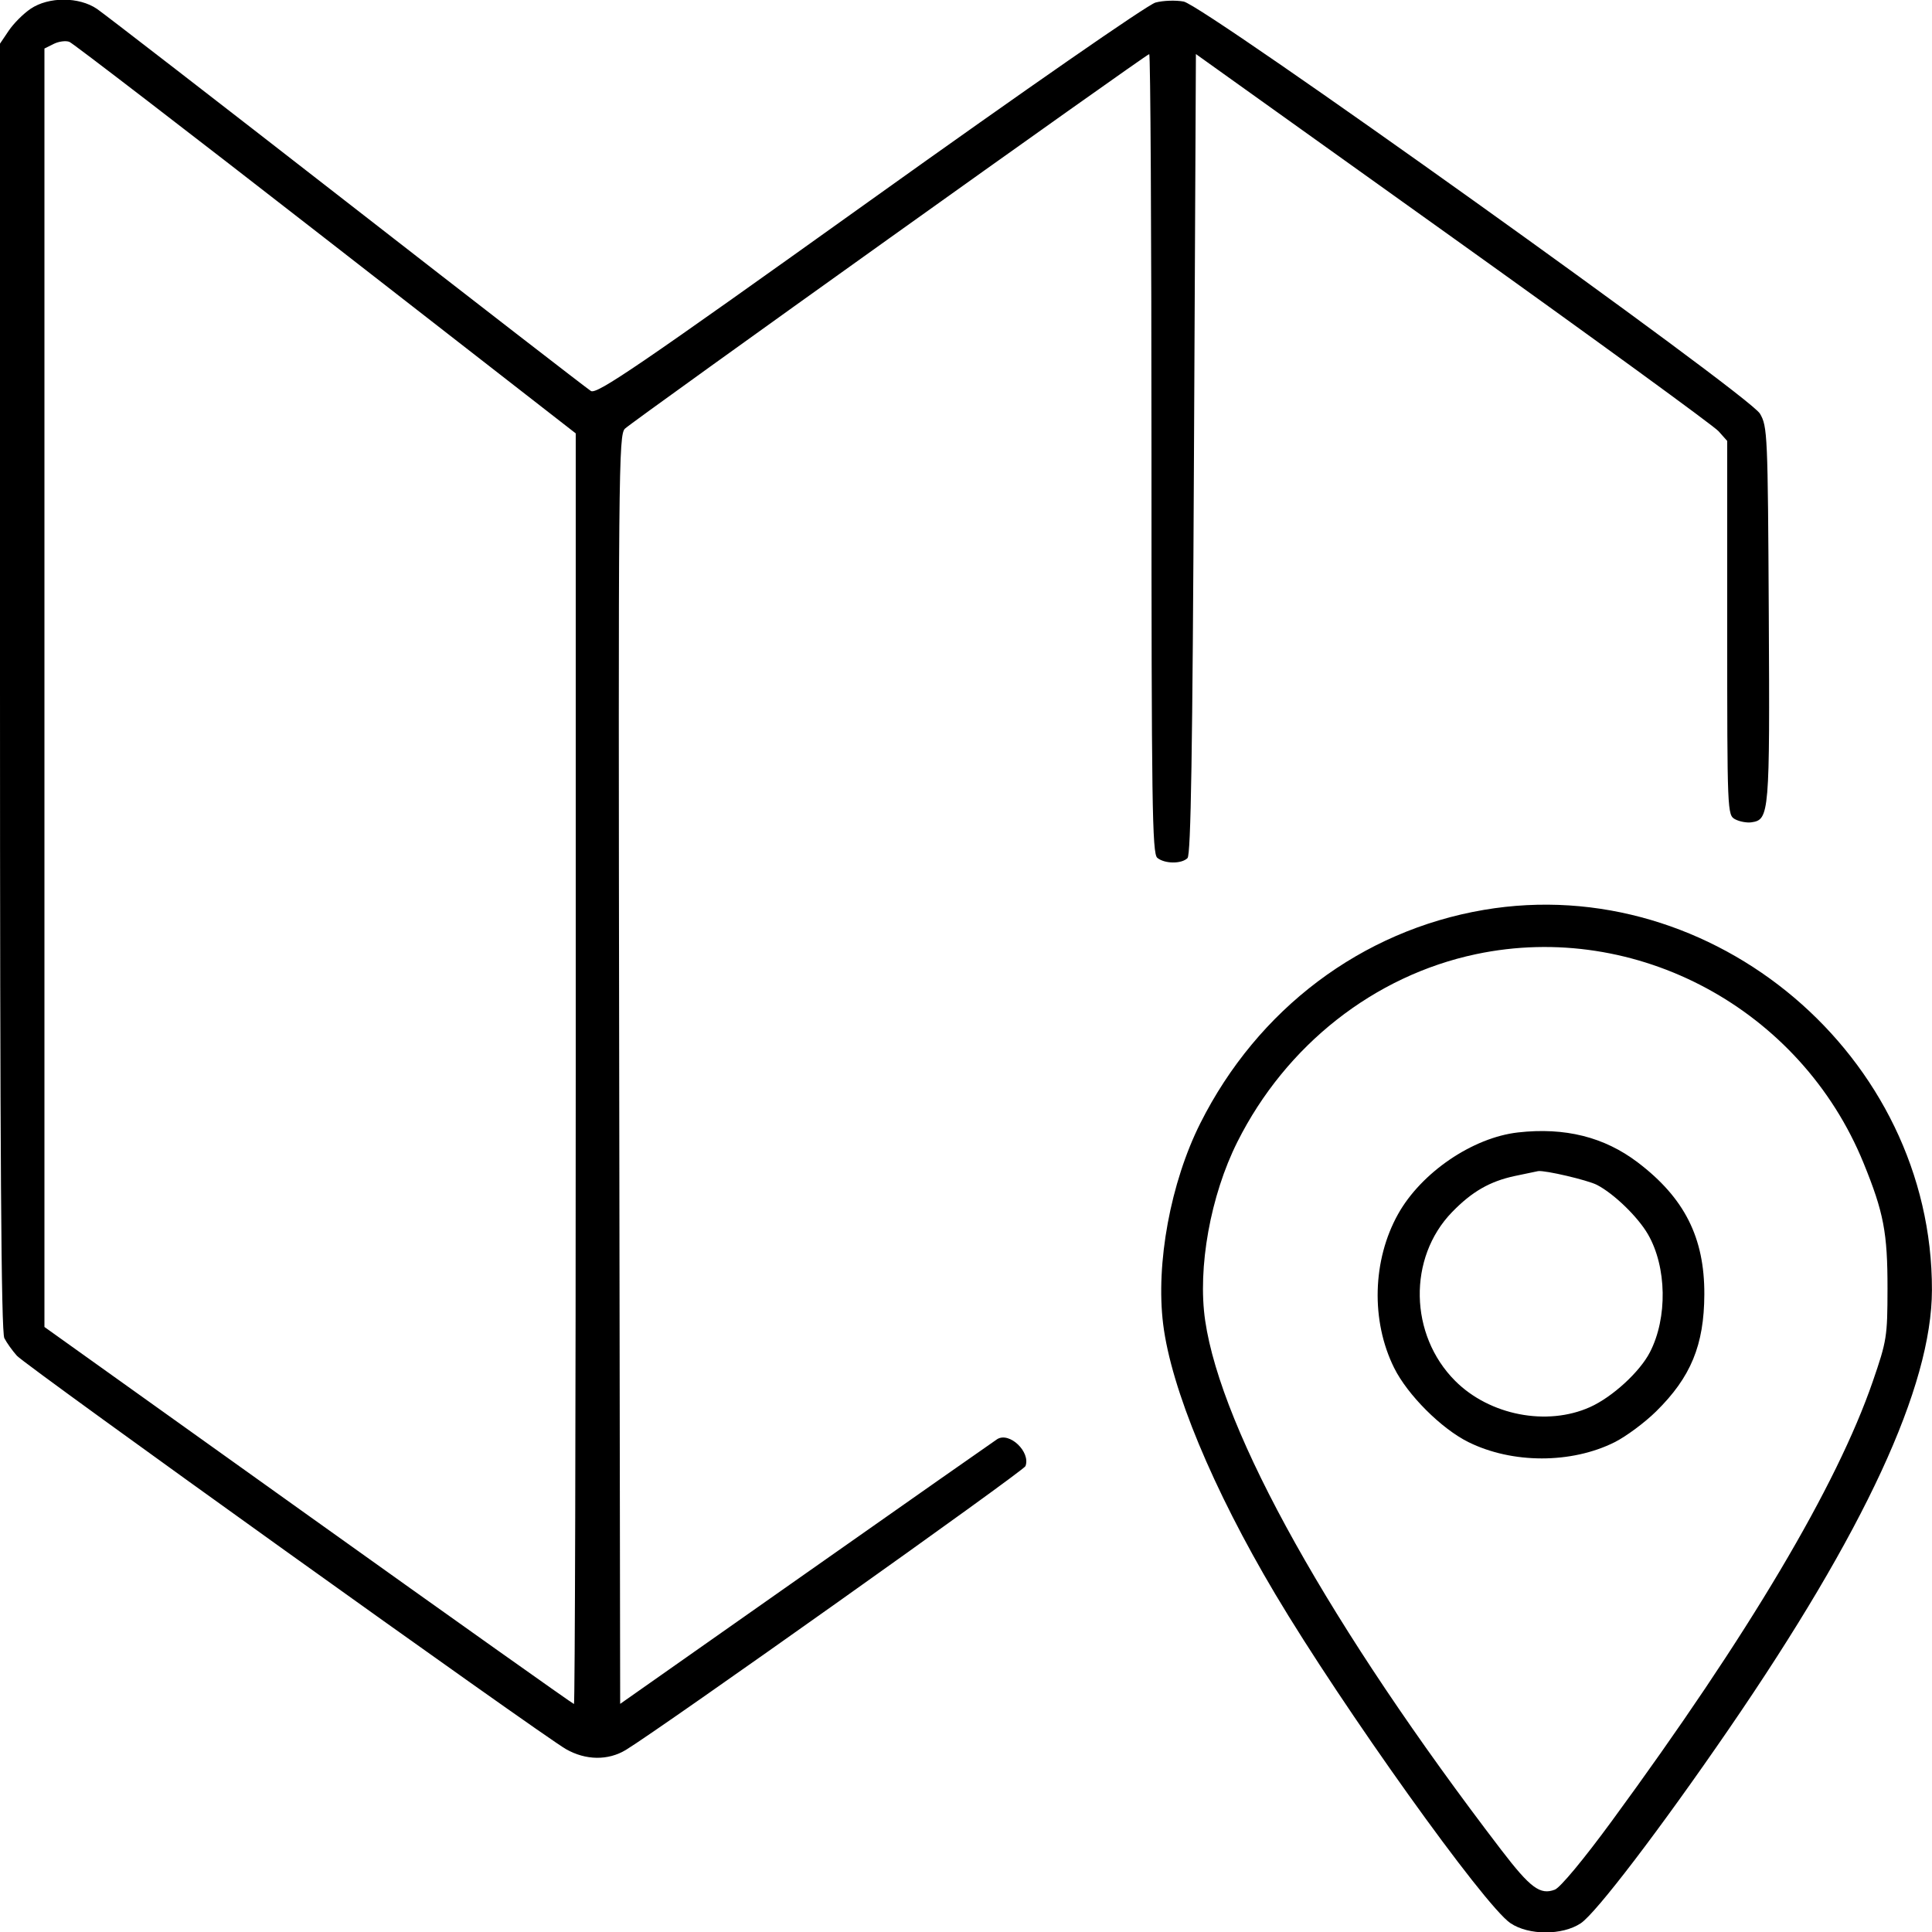 <svg xmlns="http://www.w3.org/2000/svg" viewBox="0 0 500 500" version="1.1">
	<path d="M 7.922 2.274 C 6.066 3.524, 3.524 6.066, 2.274 7.922 L 0 11.296 0 177.714 C 0 299.022, 0.305 344.724, 1.125 346.316 C 1.744 347.517, 3.206 349.566, 4.375 350.868 C 6.719 353.481, 140.009 448.976, 146.466 452.669 C 151.586 455.597, 157.390 455.668, 162 452.860 C 171.216 447.246, 264.894 380.718, 265.385 379.439 C 266.788 375.783, 261.256 370.488, 258.082 372.449 C 257.515 372.800, 235.327 388.358, 208.775 407.024 L 160.500 440.961 160.247 276.761 C 160.008 121.374, 160.088 112.474, 161.747 110.929 C 164.137 108.703, 296.696 14, 297.422 14 C 297.740 14, 298 60.520, 298 117.378 C 298 208.143, 298.183 220.907, 299.503 222.003 C 301.400 223.577, 305.782 223.618, 307.325 222.075 C 308.203 221.197, 308.626 194.778, 309 117.446 L 309.500 13.992 376 61.530 C 412.575 87.676, 443.512 110.202, 444.750 111.590 L 447 114.112 447 162.521 C 447 210.312, 447.026 210.944, 449.052 212.028 C 450.180 212.631, 452.081 212.985, 453.277 212.813 C 457.913 212.146, 458.036 210.665, 457.760 159 C 457.510 112.350, 457.423 110.369, 455.475 107.053 C 452.598 102.156, 311.707 1.411, 306.323 0.401 C 304.265 0.015, 300.988 0.132, 299.040 0.662 C 296.997 1.218, 265.733 22.911, 225.106 51.963 C 165.116 94.860, 154.447 102.136, 152.927 101.187 C 151.946 100.574, 123.549 78.597, 89.822 52.348 C 56.095 26.100, 26.975 3.584, 25.110 2.312 C 20.451 -0.866, 12.607 -0.883, 7.922 2.274 M 13.895 11.365 L 11.500 12.559 11.500 177.989 L 11.500 343.418 79.792 392.209 C 117.353 419.044, 148.291 441, 148.542 441 C 148.794 441, 149 367.011, 149 276.580 L 149 112.159 84.320 61.830 C 48.745 34.148, 18.885 11.201, 17.964 10.836 C 17.043 10.470, 15.212 10.709, 13.895 11.365 M 384 235.481 C 352.389 240.860, 325.494 261.107, 310.633 290.712 C 302.945 306.029, 299.072 326.988, 301.026 342.711 C 303.102 359.413, 313.879 385.368, 330.006 412.500 C 347.437 441.825, 384.098 493.128, 390.899 497.711 C 395.624 500.895, 404.336 500.910, 409.102 497.740 C 413.063 495.106, 429.730 473.247, 447.367 447.553 C 482.637 396.172, 499.926 358.821, 499.983 333.881 C 500.120 273.402, 443.491 225.358, 384 235.481 M 382 246.936 C 355.629 252.506, 332.827 270.436, 320.242 295.500 C 313.270 309.386, 309.894 328.121, 311.901 341.790 C 316.129 370.579, 344.396 421.114, 388.500 478.729 C 396.064 488.609, 398.591 490.486, 402.387 489.043 C 403.796 488.507, 409.854 481.214, 417.110 471.316 C 452.589 422.920, 475.348 384.584, 484.679 357.500 C 488.302 346.985, 488.470 345.927, 488.484 333.500 C 488.500 319.014, 487.503 313.784, 482.290 301 C 466.034 261.130, 423.459 238.179, 382 246.936 M 392.854 293.074 C 381.113 294.405, 367.835 303.444, 361.823 314.201 C 355.169 326.107, 354.759 341.815, 360.786 353.977 C 364.260 360.989, 373.011 369.740, 380.023 373.214 C 391.366 378.835, 406.671 378.846, 417.865 373.242 C 420.817 371.765, 425.645 368.180, 428.596 365.276 C 437.594 356.421, 441.024 348.101, 441.080 335 C 441.143 320.309, 435.948 310.012, 423.832 300.818 C 415.173 294.247, 404.984 291.700, 392.854 293.074 M 391.987 304.356 C 385.536 305.746, 380.930 308.401, 375.799 313.687 C 364.325 325.510, 364.696 345.471, 376.613 357.387 C 385.508 366.282, 400.360 369.163, 411.500 364.153 C 417.272 361.557, 424.350 355.076, 426.991 349.968 C 431.596 341.064, 431.375 327.862, 426.478 319.416 C 423.866 314.911, 417.675 308.917, 413.290 306.650 C 410.892 305.410, 399.841 302.821, 398.066 303.084 C 397.755 303.130, 395.019 303.702, 391.987 304.356" stroke="none" fill="currentColor" fill-rule="evenodd"></path>
</svg>